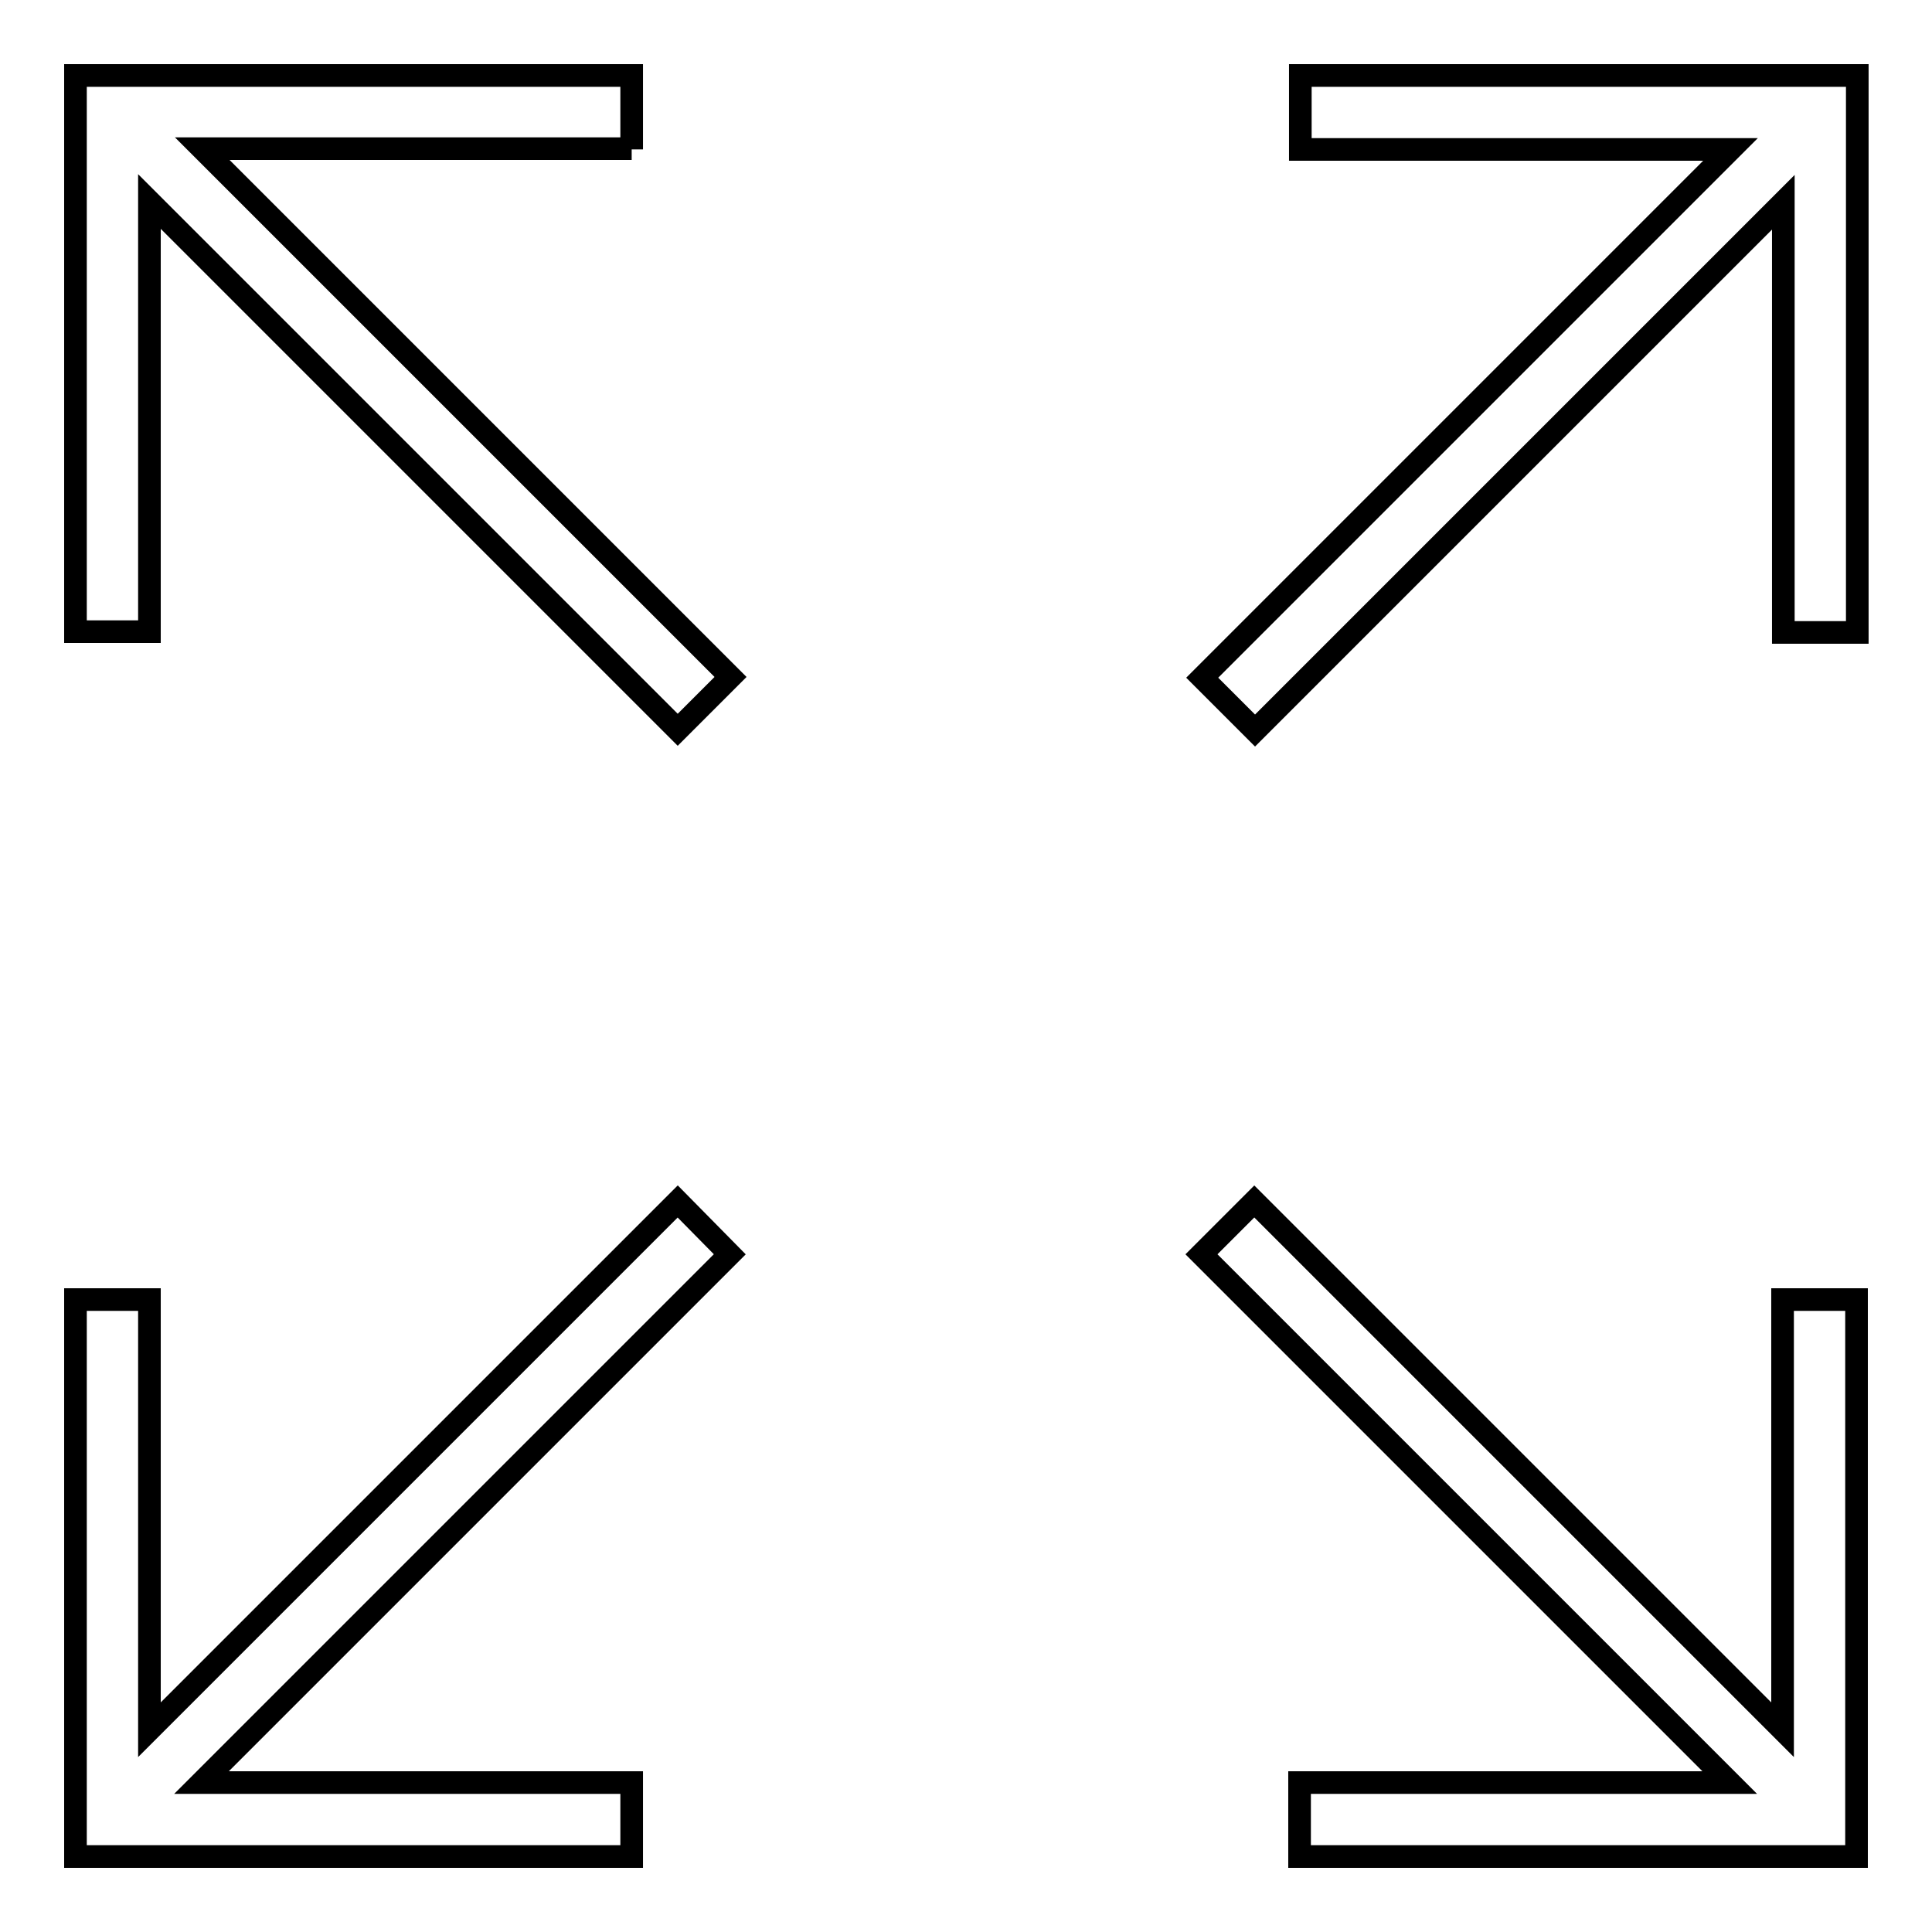 <?xml version="1.0" encoding="utf-8"?>
<!-- Svg Vector Icons : http://www.onlinewebfonts.com/icon -->
<!DOCTYPE svg PUBLIC "-//W3C//DTD SVG 1.1//EN" "http://www.w3.org/Graphics/SVG/1.1/DTD/svg11.dtd">
<svg version="1.1" xmlns="http://www.w3.org/2000/svg" xmlns:xlink="http://www.w3.org/1999/xlink" x="0px" y="0px" viewBox="0 0 256 256" enable-background="new 0 0 256 256" xml:space="preserve">
<g><g><path stroke-width="3" fill-opacity="0" stroke="#000000"  d="M83.7,19.8V10H10v73.7h9.8v-57l70,70l7-7l-70-70H83.7z M172.3,10v9.8h57l-70,70l7,7l70-70v57h9.8V10H172.3z M89.8,159.2l-70,70v-57H10V246h73.7v-9.8h-57l70-70L89.8,159.2z M236.2,229.2l-70-70l-7,7l70,70h-57v9.8H246v-73.8h-9.8L236.2,229.2L236.2,229.2z"/></g></g>
</svg>